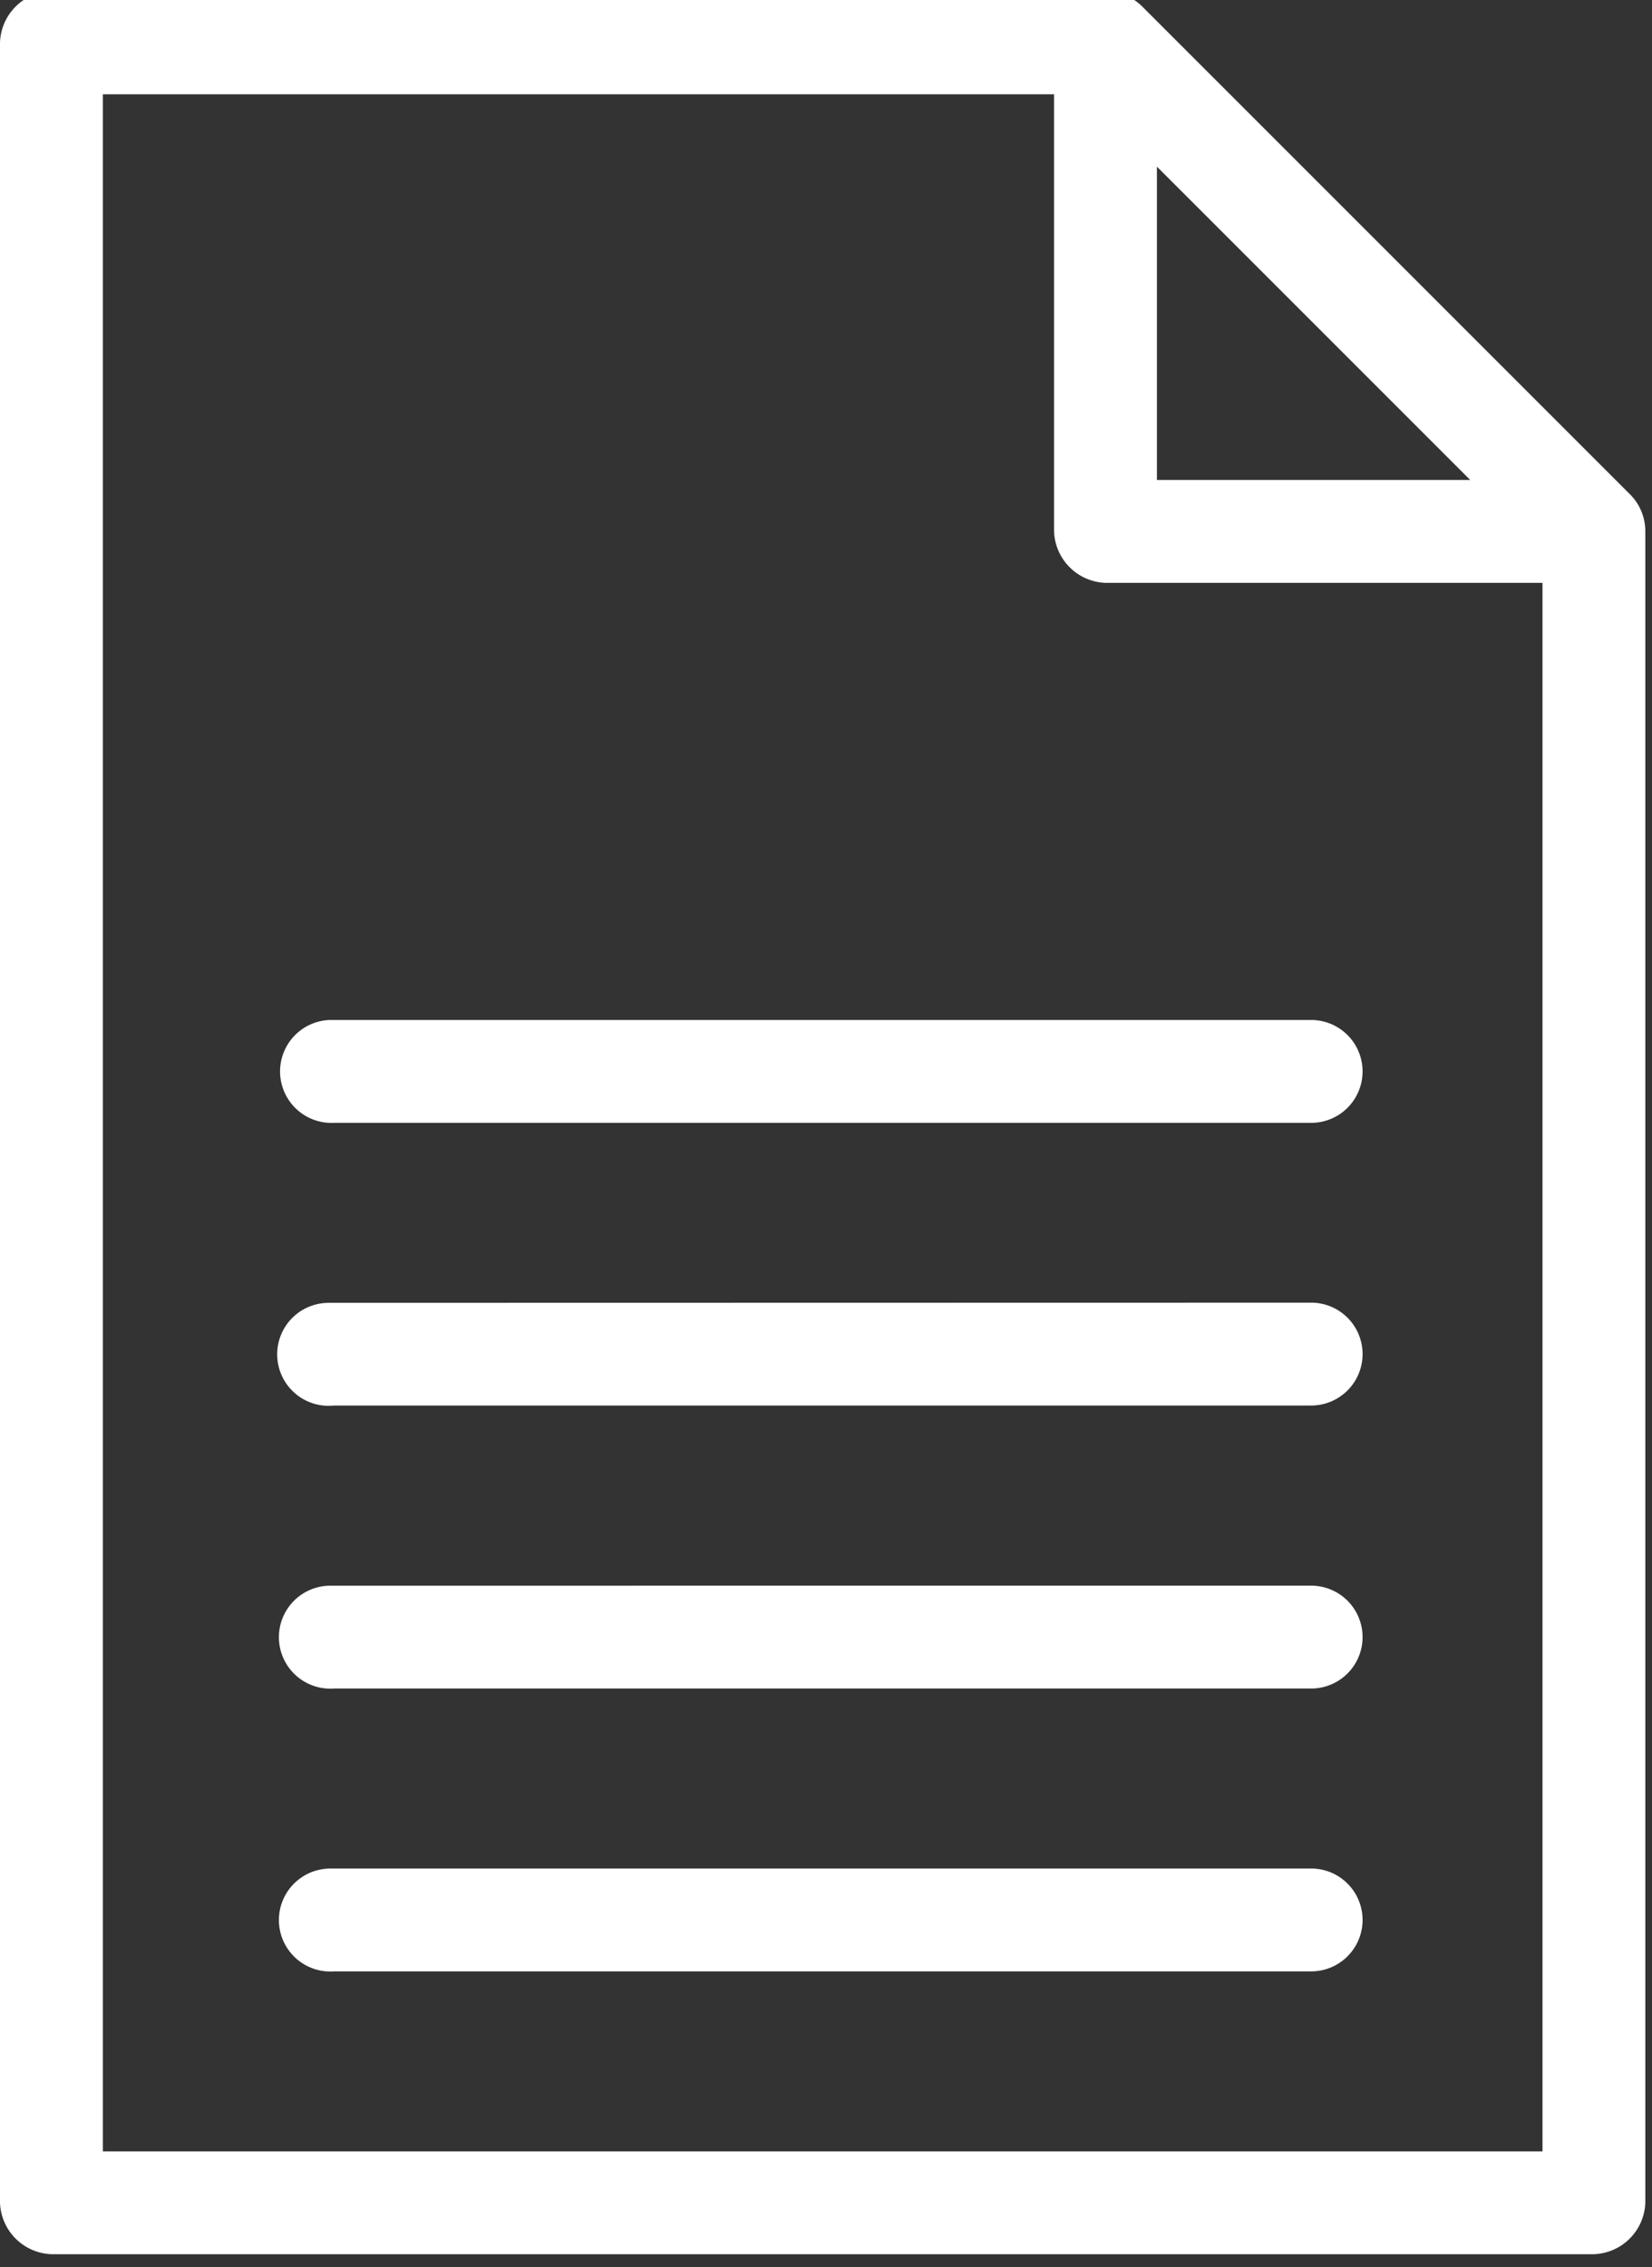 <svg xmlns="http://www.w3.org/2000/svg" xmlns:xlink="http://www.w3.org/1999/xlink" width="43" height="59" viewBox="0 0 43 59">
  <rect x="0" y="0" width="43" height="59" fill="#333333" stroke="none"/>
  <defs>
    <clipPath id="clip-path">
      <rect id="Retângulo_23" data-name="Retângulo 23" width="43" height="59" transform="translate(0 0.199)" fill="none"/>
    </clipPath>
  </defs>
  <g id="Grupo_34" data-name="Grupo 34" transform="translate(0 -0.222)">
    <g id="Grupo_33" data-name="Grupo 33" transform="translate(0 0.023)" clip-path="url(#clip-path)">
      <path id="Caminho_9" data-name="Caminho 9" d="M1.213,0A1.387,1.387,0,0,0,0,1.338v56.21a1.391,1.391,0,0,0,1.338,1.338h40.15a1.39,1.39,0,0,0,1.338-1.338v-43.5a1.356,1.356,0,0,0-.4-.962L29.715.376A1.356,1.356,0,0,0,28.774,0ZM2.677,2.677H27.436V14.053a1.39,1.39,0,0,0,1.338,1.338H40.15V56.21H2.677ZM30.113,4.559l8.156,8.155H30.113ZM8.574,26.767A1.34,1.34,0,1,0,8.7,29.444H34.128a1.338,1.338,0,1,0,0-2.677Zm0,7.361A1.34,1.34,0,1,0,8.7,36.8H34.128a1.338,1.338,0,1,0,0-2.677Zm0,7.361A1.34,1.34,0,1,0,8.7,44.165H34.128a1.338,1.338,0,1,0,0-2.677Zm0,7.361A1.34,1.34,0,1,0,8.7,51.526H34.128a1.338,1.338,0,1,0,0-2.677H8.574Z" transform="translate(0 -0.024)" fill="#fff"/>
    </g>
  </g>
</svg>
